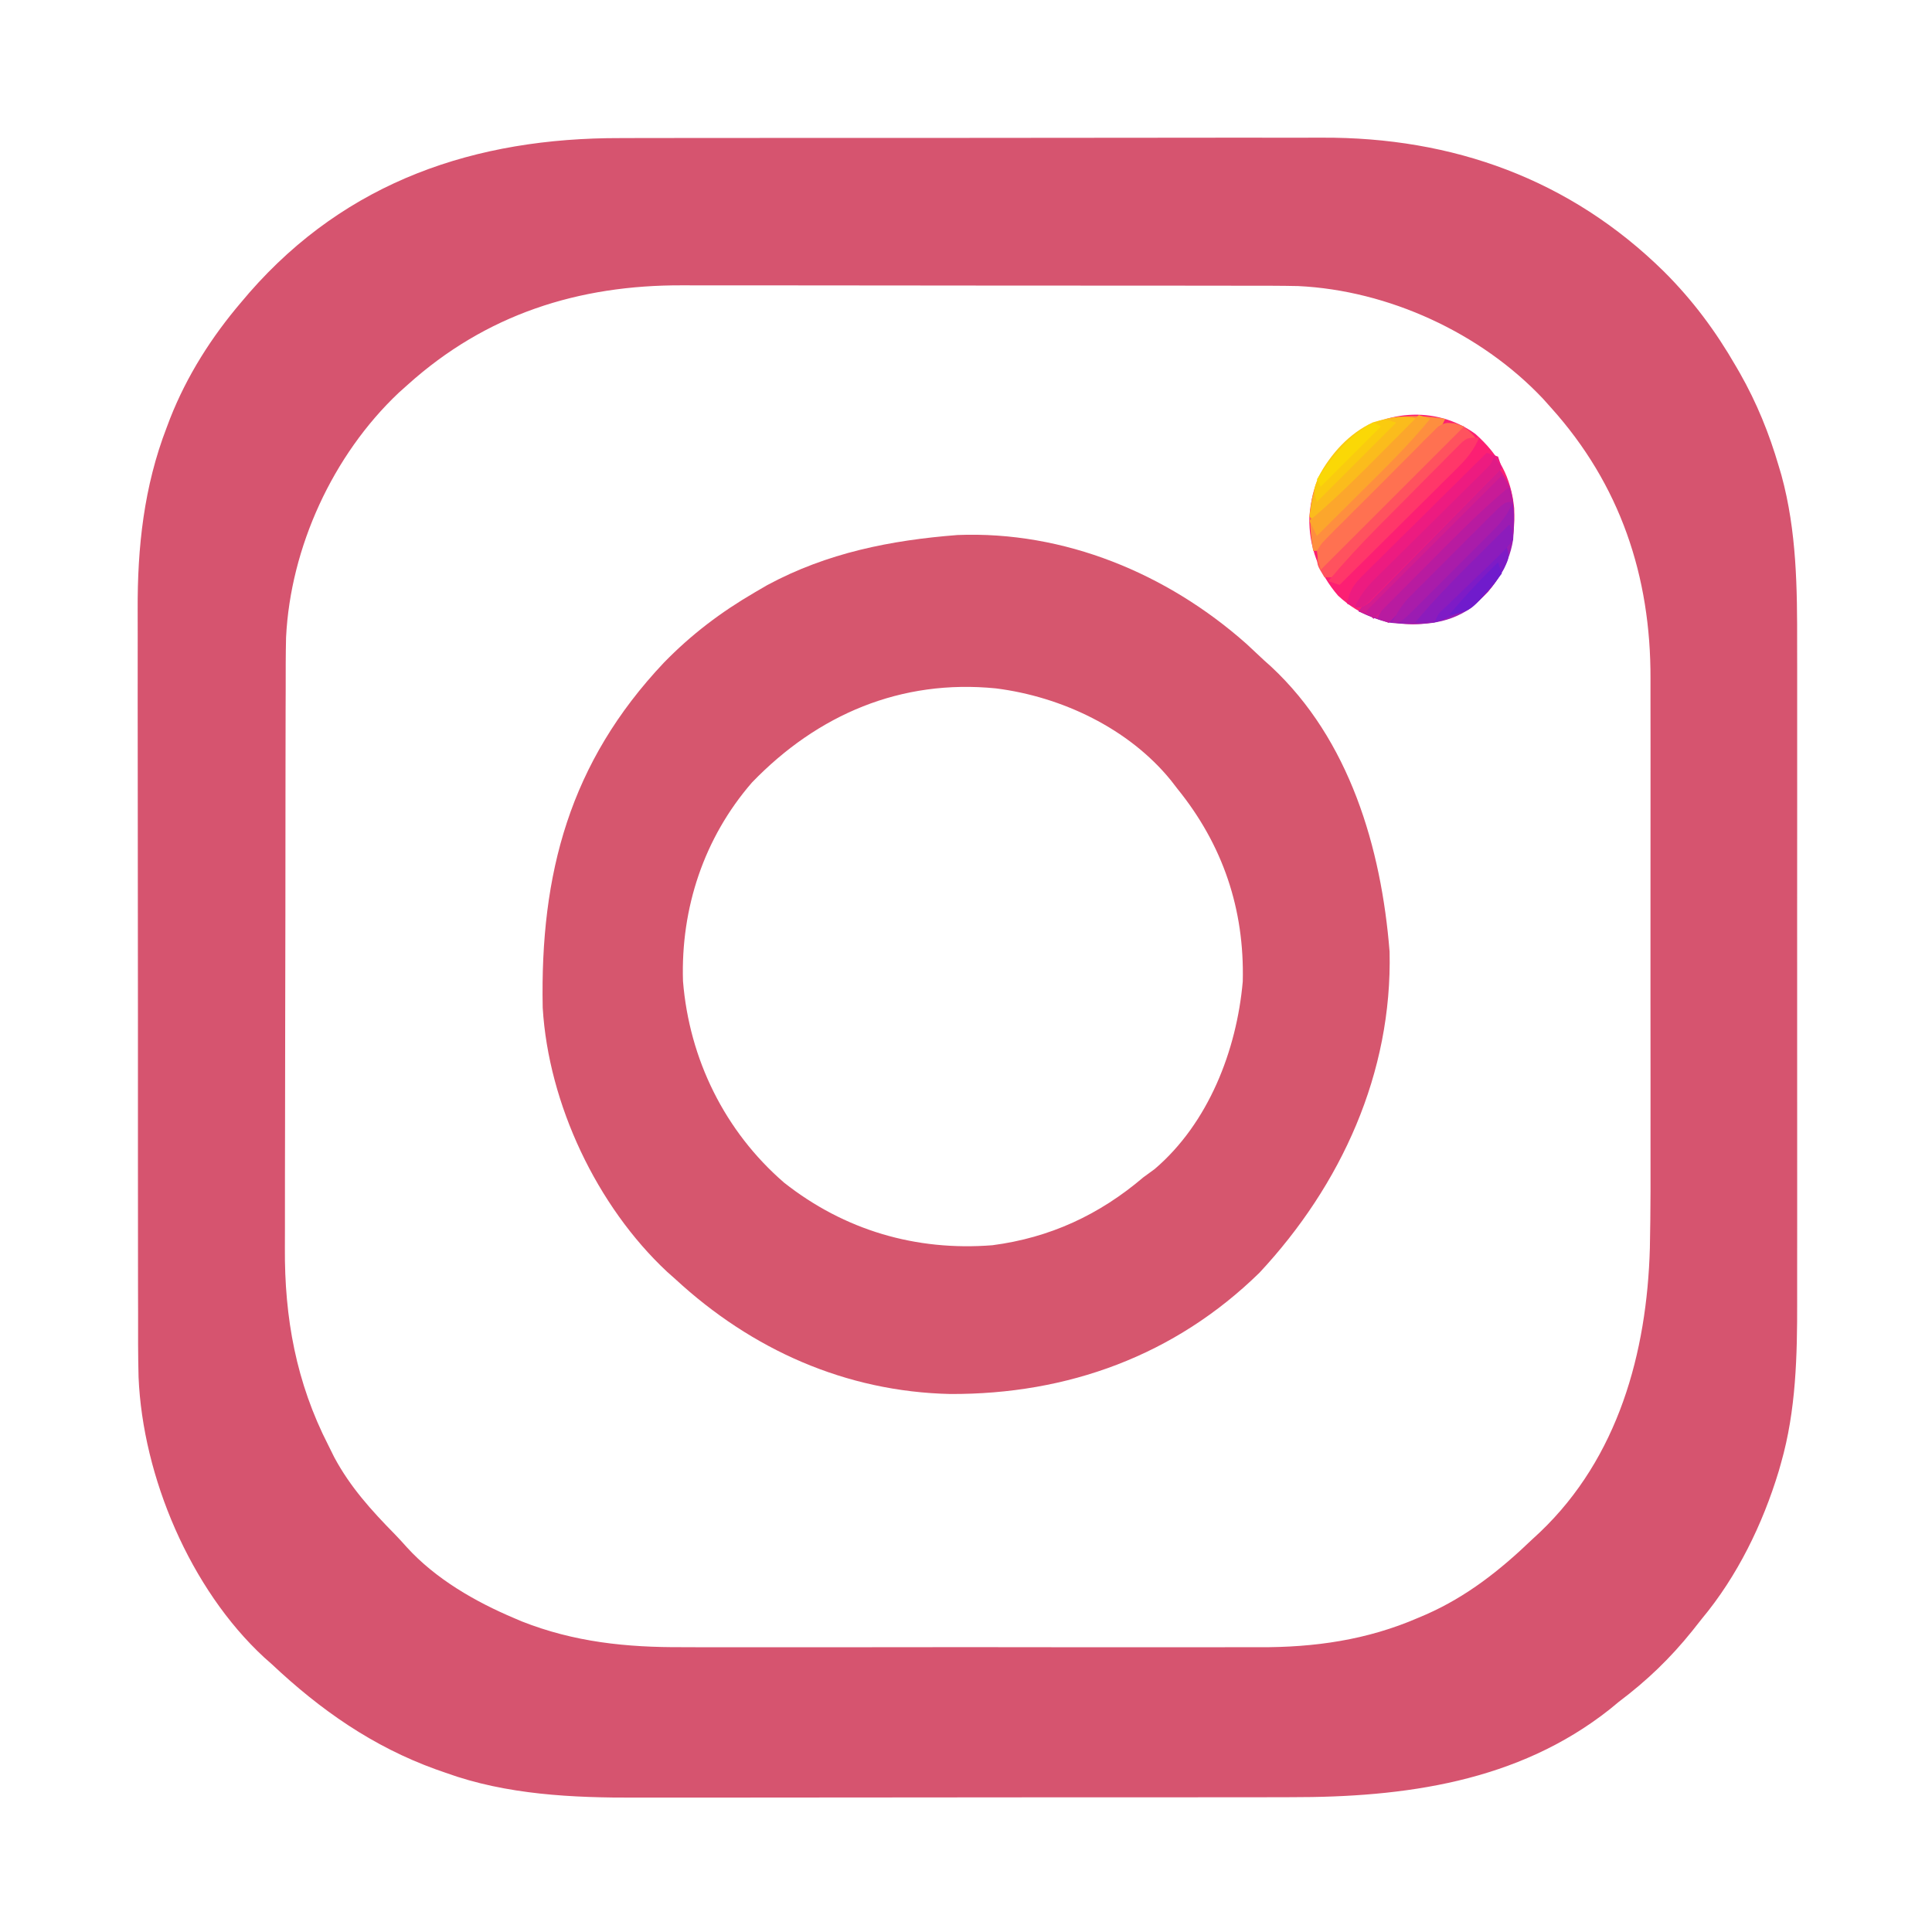 <?xml version="1.0" encoding="UTF-8"?>
<svg version="1.1" xmlns="http://www.w3.org/2000/svg" width="512" height="512">
<path d="M0 0 C2.218 -0.006 4.436 -0.013 6.653 -0.021 C12.633 -0.039 18.612 -0.038 24.592 -0.032 C29.604 -0.029 34.616 -0.035 39.628 -0.041 C52.137 -0.056 64.646 -0.052 77.155 -0.04 C87.972 -0.03 98.79 -0.043 109.607 -0.067 C120.765 -0.091 131.922 -0.101 143.079 -0.094 C149.323 -0.091 155.567 -0.093 161.811 -0.111 C167.687 -0.126 173.563 -0.122 179.44 -0.103 C181.581 -0.1 183.723 -0.103 185.864 -0.113 C220.5 -0.271 251.632 10.851 276.555 35.404 C284.184 43.021 290.192 51.111 295.555 60.404 C295.909 61.013 296.262 61.623 296.626 62.251 C301.11 70.15 304.377 78.187 306.93 86.904 C307.169 87.709 307.408 88.514 307.654 89.344 C311.717 104.19 311.848 119.254 311.814 134.519 C311.817 136.594 311.82 138.669 311.825 140.744 C311.834 146.333 311.83 151.922 311.824 157.51 C311.819 163.387 311.824 169.264 311.827 175.141 C311.83 185.006 311.826 194.871 311.816 204.736 C311.805 216.105 311.809 227.475 311.82 238.845 C311.829 248.645 311.83 258.445 311.825 268.245 C311.822 274.082 311.821 279.918 311.828 285.755 C311.834 291.244 311.83 296.734 311.818 302.224 C311.816 304.226 311.816 306.229 311.821 308.231 C311.85 322.642 311.539 337.123 307.555 351.092 C307.35 351.819 307.144 352.546 306.932 353.295 C302.679 367.332 295.959 381.126 286.555 392.404 C285.703 393.479 284.851 394.554 284.001 395.631 C278.189 402.864 271.998 408.806 264.555 414.404 C263.764 415.056 262.972 415.709 262.157 416.381 C237.777 435.685 207.663 439.721 177.633 439.679 C175.566 439.683 173.5 439.688 171.433 439.694 C165.86 439.707 160.288 439.708 154.715 439.706 C150.041 439.705 145.368 439.709 140.694 439.714 C129.654 439.725 118.614 439.726 107.574 439.72 C96.237 439.714 84.899 439.726 73.562 439.747 C63.783 439.765 54.004 439.771 44.225 439.768 C38.405 439.766 32.584 439.768 26.764 439.782 C21.283 439.795 15.801 439.793 10.32 439.78 C8.326 439.778 6.332 439.78 4.338 439.789 C-12.644 439.855 -30.199 439.058 -46.32 433.217 C-47.181 432.916 -48.041 432.616 -48.928 432.306 C-65.689 426.248 -79.504 416.584 -92.445 404.404 C-93.11 403.815 -93.775 403.226 -94.46 402.619 C-114.036 384.515 -126.613 354.752 -127.724 328.369 C-127.876 322.566 -127.862 316.764 -127.849 310.959 C-127.854 308.742 -127.861 306.524 -127.869 304.306 C-127.887 298.327 -127.886 292.347 -127.88 286.368 C-127.877 281.356 -127.884 276.344 -127.89 271.332 C-127.904 258.823 -127.901 246.314 -127.889 233.805 C-127.879 222.987 -127.892 212.17 -127.916 201.352 C-127.94 190.195 -127.949 179.038 -127.943 167.881 C-127.94 161.636 -127.942 155.393 -127.959 149.149 C-127.975 143.272 -127.971 137.396 -127.952 131.52 C-127.948 129.378 -127.951 127.237 -127.962 125.095 C-128.038 108.387 -126.318 92.361 -120.257 76.654 C-119.964 75.879 -119.672 75.105 -119.37 74.307 C-114.904 62.972 -108.356 52.654 -100.445 43.404 C-99.758 42.596 -99.07 41.788 -98.363 40.955 C-72.475 11.35 -38.426 -0.09 0 0 Z M-56.445 65.404 C-57.224 66.101 -58.004 66.799 -58.808 67.517 C-76.242 83.988 -87.469 108.448 -88.637 132.348 C-88.742 136.95 -88.738 141.553 -88.735 146.156 C-88.741 147.918 -88.748 149.681 -88.755 151.443 C-88.773 156.2 -88.778 160.957 -88.779 165.713 C-88.781 168.696 -88.785 171.678 -88.79 174.661 C-88.809 185.097 -88.817 195.533 -88.815 205.969 C-88.814 215.647 -88.835 225.323 -88.867 235 C-88.893 243.349 -88.904 251.698 -88.902 260.046 C-88.902 265.014 -88.907 269.982 -88.929 274.951 C-88.948 279.633 -88.948 284.314 -88.934 288.996 C-88.932 290.697 -88.936 292.398 -88.948 294.099 C-89.073 312.685 -85.953 329.797 -77.445 346.404 C-76.921 347.46 -76.398 348.516 -75.859 349.603 C-71.625 357.502 -66.007 363.691 -59.775 370.034 C-58.703 371.138 -57.667 372.278 -56.644 373.427 C-49.002 381.839 -38.456 387.902 -28.07 392.279 C-27.46 392.541 -26.85 392.802 -26.222 393.072 C-12.251 398.597 1.612 399.997 16.473 399.922 C18.301 399.927 20.128 399.934 21.955 399.943 C26.864 399.961 31.773 399.954 36.682 399.941 C41.852 399.931 47.023 399.941 52.193 399.947 C60.871 399.954 69.548 399.945 78.226 399.926 C88.218 399.904 98.209 399.911 108.2 399.933 C116.823 399.951 125.446 399.954 134.069 399.943 C139.2 399.937 144.33 399.936 149.461 399.949 C154.287 399.961 159.114 399.953 163.94 399.93 C165.697 399.924 167.454 399.926 169.211 399.935 C183.859 400.002 197.806 398.038 211.368 392.154 C212.066 391.857 212.764 391.561 213.483 391.255 C224.291 386.493 233.079 379.536 241.555 371.404 C242.266 370.745 242.976 370.087 243.708 369.408 C264.383 349.685 272.013 321.902 272.788 294.142 C273.002 284.086 272.98 274.027 272.958 263.968 C272.951 259.257 272.958 254.545 272.963 249.834 C272.968 241.935 272.961 234.036 272.947 226.137 C272.93 217.047 272.936 207.957 272.952 198.867 C272.966 191.008 272.968 183.148 272.96 175.288 C272.955 170.618 272.954 165.947 272.964 161.277 C272.973 156.889 272.967 152.501 272.95 148.112 C272.946 146.516 272.947 144.92 272.953 143.324 C273.057 116.104 264.91 91.781 246.555 71.404 C245.509 70.234 245.509 70.234 244.442 69.041 C227.971 51.606 203.489 40.358 179.584 39.214 C174.939 39.113 170.294 39.122 165.648 39.129 C163.869 39.125 162.091 39.12 160.312 39.114 C155.512 39.101 150.712 39.1 145.913 39.102 C141.89 39.104 137.867 39.099 133.844 39.094 C124.344 39.083 114.843 39.082 105.343 39.088 C95.58 39.094 85.816 39.082 76.053 39.061 C67.637 39.043 59.222 39.037 50.806 39.04 C45.794 39.042 40.783 39.04 35.771 39.026 C31.053 39.013 26.335 39.015 21.617 39.028 C19.898 39.03 18.18 39.028 16.461 39.02 C-11.18 38.895 -35.701 46.719 -56.445 65.404 Z " fill="#D6546F" transform="translate(164.445,36.596)"/>
<path d="M0 0 C28.33 -1.112 55.557 10.235 76.488 28.777 C78.077 30.251 79.661 31.73 81.238 33.215 C81.842 33.754 82.445 34.292 83.066 34.848 C103.891 54.212 112.31 82.945 114.492 110.41 C115.23 142.56 101.691 172.247 80.023 195.488 C57.578 217.461 29.159 227.778 -1.97 227.637 C-29.642 227.024 -54.561 215.877 -74.762 197.215 C-75.848 196.25 -75.848 196.25 -76.957 195.266 C-95.61 177.859 -108.401 150.772 -109.939 125.281 C-110.648 89.7 -102.789 60.278 -77.828 33.828 C-70.561 26.367 -62.75 20.45 -53.762 15.215 C-52.654 14.569 -51.547 13.923 -50.406 13.258 C-34.557 4.729 -17.757 1.381 0 0 Z M-54.477 65.582 C-67.229 80.275 -73.367 98.904 -72.762 118.215 C-71.097 138.891 -61.703 158.016 -45.977 171.625 C-29.981 184.248 -11.022 189.812 9.238 188.215 C24.459 186.225 37.552 180.172 49.238 170.215 C50.228 169.493 51.218 168.771 52.238 168.027 C66.494 155.865 73.968 136.578 75.582 118.328 C76.063 99.135 70.295 82.085 58.238 67.215 C57.407 66.138 57.407 66.138 56.559 65.039 C45.372 51.256 27.573 42.842 10.168 40.645 C-14.958 38.141 -37.059 47.53 -54.477 65.582 Z " fill="#D6566E" transform="translate(253.762,141.785)"/>
<path d="M0 0 C6.23 5.54 9.426 11.417 10.277 19.699 C10.582 28.443 8.958 34.995 3.375 41.812 C-2.605 48.02 -7.966 50.179 -16.562 50.438 C-24.562 50.149 -30.459 48.346 -36.395 42.859 C-41.499 36.948 -44.213 29.795 -44 22 C-43.438 14.492 -41.109 9.487 -36 4 C-35.473 3.432 -34.946 2.863 -34.402 2.277 C-25.17 -6.606 -10.391 -7.601 0 0 Z " fill="#FC1F73" transform="translate(391,115)"/>
<path d="M0 0 C4.635 5.976 4.524 11.59 4 19 C2.763 26.607 -1.28 31.973 -7 37 C-13.677 41.696 -21.078 41.866 -29 41 C-31.898 40.241 -34.276 39.282 -37 38 C-32.758 32.933 -28.323 28.188 -23.633 23.535 C-22.953 22.857 -22.274 22.179 -21.573 21.48 C-19.426 19.339 -17.276 17.2 -15.125 15.062 C-13.659 13.601 -12.192 12.14 -10.727 10.678 C-7.154 7.116 -3.578 3.557 0 0 Z " fill="#9B1CB2" transform="translate(397,124)"/>
<path d="M0 0 C-1.326 2.937 -2.769 5.021 -5.041 7.3 C-5.655 7.92 -6.269 8.54 -6.902 9.18 C-7.563 9.837 -8.225 10.495 -8.906 11.172 C-9.587 11.854 -10.267 12.537 -10.968 13.24 C-12.405 14.678 -13.844 16.113 -15.286 17.546 C-17.499 19.749 -19.701 21.962 -21.902 24.176 C-23.299 25.571 -24.696 26.966 -26.094 28.359 C-26.755 29.025 -27.417 29.69 -28.098 30.376 C-28.712 30.984 -29.326 31.592 -29.959 32.218 C-30.499 32.756 -31.039 33.295 -31.596 33.85 C-33 35 -33 35 -35 35 C-36.361 26.56 -36.45 18.962 -31.312 11.75 C-30.241 10.472 -29.137 9.221 -28 8 C-27.473 7.432 -26.946 6.863 -26.402 6.277 C-18.761 -1.075 -10.065 -1.588 0 0 Z " fill="#FE8E3F" transform="translate(383,111)"/>
<path d="M0 0 C2.503 2.938 3.469 5.179 4 9 C3.56 9.368 3.121 9.737 2.667 10.116 C-3.845 15.683 -9.847 21.734 -15.875 27.812 C-16.929 28.872 -17.984 29.931 -19.039 30.99 C-21.695 33.658 -24.348 36.329 -27 39 C-27.66 39.66 -28.32 40.32 -29 41 C-31.64 40.01 -34.28 39.02 -37 38 C-32.758 32.933 -28.323 28.188 -23.633 23.535 C-22.953 22.857 -22.274 22.179 -21.573 21.48 C-19.426 19.339 -17.276 17.2 -15.125 15.062 C-13.659 13.601 -12.192 12.14 -10.727 10.678 C-7.154 7.116 -3.578 3.557 0 0 Z " fill="#D31C8F" transform="translate(397,124)"/>
<path d="M0 0 C2.577 0.905 3.744 1.784 5.464 3.866 C4.971 4.287 4.477 4.708 3.969 5.142 C-0.828 9.284 -5.371 13.59 -9.81 18.112 C-11.142 19.456 -12.474 20.801 -13.806 22.145 C-15.875 24.239 -17.942 26.335 -20.008 28.433 C-22.021 30.476 -24.04 32.513 -26.06 34.549 C-26.681 35.184 -27.301 35.818 -27.941 36.471 C-29.435 37.974 -30.981 39.426 -32.536 40.866 C-33.196 40.866 -33.856 40.866 -34.536 40.866 C-36.612 37.447 -36.612 37.447 -36.286 34.944 C-35.399 32.485 -34.3 31.23 -32.473 29.367 C-31.828 28.703 -31.184 28.039 -30.52 27.356 C-29.468 26.299 -29.468 26.299 -28.396 25.221 C-27.676 24.492 -26.957 23.763 -26.216 23.012 C-24.694 21.474 -23.167 19.94 -21.636 18.41 C-19.293 16.06 -16.975 13.688 -14.657 11.313 C-13.176 9.823 -11.693 8.334 -10.208 6.846 C-9.515 6.132 -8.822 5.417 -8.109 4.681 C-7.451 4.033 -6.794 3.386 -6.117 2.718 C-5.545 2.142 -4.973 1.565 -4.384 0.971 C-2.536 -0.134 -2.536 -0.134 0 0 Z " fill="#FF525E" transform="translate(385.536,112.134)"/>
<path d="M0 0 C0.99 0.33 1.98 0.66 3 1 C3.495 2.485 3.495 2.485 4 4 C-1.179 9.305 -6.376 14.591 -11.588 19.863 C-13.36 21.66 -15.127 23.461 -16.89 25.267 C-19.42 27.858 -21.966 30.432 -24.516 33.004 C-25.304 33.818 -26.093 34.633 -26.906 35.472 C-27.646 36.213 -28.387 36.954 -29.149 37.717 C-29.798 38.377 -30.446 39.036 -31.114 39.716 C-33 41 -33 41 -35.241 40.705 C-35.821 40.472 -36.402 40.24 -37 40 C-36.42 36.423 -35.135 34.767 -32.582 32.241 C-31.861 31.521 -31.14 30.8 -30.398 30.058 C-29.616 29.291 -28.833 28.524 -28.027 27.734 C-27.23 26.941 -26.432 26.148 -25.61 25.33 C-23.06 22.796 -20.499 20.273 -17.938 17.75 C-16.207 16.035 -14.477 14.318 -12.748 12.602 C-8.507 8.393 -4.257 4.193 0 0 Z " fill="#ED1B80" transform="translate(394,120)"/>
<path d="M0 0 C-8.91 8.91 -17.82 17.82 -27 27 C-27.66 26.67 -28.32 26.34 -29 26 C-28.107 18.486 -26.169 13.551 -21 8 C-20.473 7.432 -19.946 6.863 -19.402 6.277 C-14.044 1.121 -7.345 -1.836 0 0 Z " fill="#FBBC1C" transform="translate(376,111)"/>
<path d="M0 0 C0.749 0.225 1.497 0.451 2.268 0.683 C-10.398 13.35 -23.065 26.016 -35.732 38.683 C-36.415 36.415 -36.415 36.415 -36.732 33.683 C-35.595 31.784 -35.595 31.784 -33.803 29.978 C-32.806 28.953 -32.806 28.953 -31.789 27.907 C-31.056 27.186 -30.323 26.465 -29.567 25.722 C-28.823 24.972 -28.079 24.222 -27.312 23.449 C-25.734 21.867 -24.148 20.292 -22.555 18.725 C-20.116 16.317 -17.71 13.879 -15.306 11.437 C-13.77 9.905 -12.232 8.375 -10.692 6.847 C-9.611 5.747 -9.611 5.747 -8.508 4.625 C-7.824 3.961 -7.14 3.296 -6.436 2.611 C-5.84 2.02 -5.244 1.429 -4.63 0.82 C-2.732 -0.317 -2.732 -0.317 0 0 Z " fill="#FF7151" transform="translate(385.732,112.317)"/>
<path d="M0 0 C0.495 1.98 0.495 1.98 1 4 C0.56 4.368 0.121 4.737 -0.333 5.116 C-6.845 10.683 -12.847 16.734 -18.875 22.812 C-19.929 23.872 -20.984 24.931 -22.039 25.99 C-24.695 28.658 -27.348 31.329 -30 34 C-30.66 34.66 -31.32 35.32 -32 36 C-32.99 35.67 -33.98 35.34 -35 35 C-33.674 32.063 -32.231 29.979 -29.959 27.7 C-29.345 27.08 -28.731 26.46 -28.098 25.82 C-27.437 25.163 -26.775 24.505 -26.094 23.828 C-25.413 23.146 -24.733 22.463 -24.032 21.76 C-22.595 20.322 -21.156 18.887 -19.714 17.454 C-17.501 15.251 -15.299 13.038 -13.098 10.824 C-11.701 9.429 -10.304 8.034 -8.906 6.641 C-8.245 5.975 -7.583 5.31 -6.902 4.624 C-6.288 4.016 -5.674 3.408 -5.041 2.782 C-4.231 1.974 -4.231 1.974 -3.404 1.15 C-2 0 -2 0 0 0 Z " fill="#B81BA0" transform="translate(400,129)"/>
<path d="M0 0 C-1.391 3.137 -3.01 5.255 -5.44 7.667 C-6.141 8.367 -6.841 9.068 -7.563 9.789 C-8.696 10.907 -8.696 10.907 -9.852 12.047 C-10.626 12.818 -11.4 13.589 -12.197 14.384 C-14.668 16.844 -17.147 19.297 -19.625 21.75 C-21.303 23.418 -22.98 25.085 -24.656 26.754 C-28.766 30.841 -32.881 34.923 -37 39 C-37.99 38.67 -38.98 38.34 -40 38 C-35.772 32.963 -31.372 28.199 -26.738 23.535 C-26.066 22.857 -25.393 22.179 -24.7 21.48 C-23.291 20.061 -21.88 18.644 -20.468 17.227 C-18.301 15.051 -16.146 12.865 -13.99 10.678 C-12.615 9.296 -11.24 7.915 -9.863 6.535 C-9.22 5.879 -8.576 5.223 -7.912 4.547 C-7.311 3.949 -6.71 3.351 -6.091 2.735 C-5.302 1.94 -5.302 1.94 -4.497 1.13 C-3 0 -3 0 0 0 Z " fill="#FF3769" transform="translate(392,116)"/>
<path d="M0 0 C0.99 0.33 1.98 0.66 3 1 C-2.666 7.928 -9.03 14.142 -15.375 20.438 C-16.504 21.562 -17.633 22.686 -18.762 23.811 C-21.505 26.543 -24.252 29.272 -27 32 C-27.66 30.68 -28.32 29.36 -29 28 C-28.55 27.622 -28.1 27.243 -27.637 26.853 C-21.454 21.557 -15.728 15.842 -10 10.062 C-9.025 9.082 -8.05 8.103 -7.074 7.123 C-4.714 4.751 -2.356 2.377 0 0 Z " fill="#FCA62C" transform="translate(376,110)"/>
<path d="M0 0 C-6.93 6.93 -13.86 13.86 -21 21 C-22 18 -22 18 -20.562 14.312 C-17.314 8.242 -12.494 2.877 -6.188 -0.062 C-3 -1 -3 -1 0 0 Z " fill="#FACB0F" transform="translate(370,112)"/>
<path d="M0 0 C0.66 0.99 1.32 1.98 2 3 C-3.226 8.276 -8.459 13.545 -13.698 18.808 C-15.481 20.601 -17.262 22.396 -19.041 24.192 C-21.593 26.768 -24.151 29.338 -26.711 31.906 C-27.51 32.716 -28.309 33.525 -29.132 34.359 C-30.243 35.47 -30.243 35.47 -31.376 36.604 C-32.356 37.589 -32.356 37.589 -33.355 38.595 C-35 40 -35 40 -37 40 C-35.627 36.917 -34.064 34.823 -31.668 32.457 C-30.99 31.783 -30.313 31.109 -29.615 30.414 C-28.885 29.697 -28.155 28.981 -27.402 28.242 C-26.653 27.498 -25.903 26.754 -25.131 25.987 C-22.738 23.611 -20.338 21.243 -17.938 18.875 C-15.534 16.499 -13.132 14.122 -10.733 11.742 C-9.24 10.261 -7.744 8.783 -6.246 7.308 C-5.572 6.64 -4.897 5.973 -4.203 5.285 C-3.309 4.403 -3.309 4.403 -2.398 3.504 C-0.899 2.033 -0.899 2.033 0 0 Z " fill="#DF1B87" transform="translate(396,121)"/>
<path d="M0 0 C0.66 0.99 1.32 1.98 2 3 C1.578 3.351 1.155 3.702 0.72 4.063 C-6.359 10.092 -12.83 16.719 -19.375 23.312 C-20.574 24.517 -21.773 25.72 -22.973 26.924 C-25.154 29.114 -27.335 31.305 -29.513 33.497 C-31.007 35 -32.502 36.502 -34 38 C-34.66 37.34 -35.32 36.68 -36 36 C-24.12 24.12 -12.24 12.24 0 0 Z " fill="#C81B97" transform="translate(398,126)"/>
<path d="M0 0 C1.12 3.361 1.019 3.727 -0.438 6.75 C-4.56 14.442 -10.824 18.518 -19 21 C-17.543 17.637 -15.689 15.455 -13.086 12.891 C-12.325 12.137 -11.565 11.382 -10.781 10.605 C-9.987 9.828 -9.193 9.051 -8.375 8.25 C-7.573 7.457 -6.771 6.664 -5.945 5.848 C-3.968 3.894 -1.986 1.945 0 0 Z " fill="#7E1BC6" transform="translate(399,144)"/>
<path d="M0 0 C0.765 1.707 0.765 1.707 1 4 C-0.707 6.258 -0.707 6.258 -3.242 8.695 C-4.143 9.576 -5.044 10.456 -5.973 11.363 C-6.94 12.284 -7.907 13.205 -8.875 14.125 C-10.752 15.936 -12.622 17.753 -14.492 19.57 C-15.331 20.372 -16.17 21.174 -17.035 22 C-19.052 23.848 -19.052 23.848 -20 26 C-21.65 26 -23.3 26 -25 26 C-20.038 20.005 -14.652 14.536 -9.125 9.062 C-8.246 8.188 -7.367 7.313 -6.461 6.412 C-4.31 4.272 -2.156 2.135 0 0 Z " fill="#8C1CBC" transform="translate(400,139)"/>
<path d="M0 0 C-1.276 2.794 -2.6 4.851 -4.766 7.024 C-5.597 7.865 -5.597 7.865 -6.444 8.722 C-7.04 9.314 -7.636 9.906 -8.25 10.516 C-8.864 11.131 -9.478 11.747 -10.11 12.382 C-11.406 13.679 -12.704 14.973 -14.004 16.265 C-16 18.25 -17.985 20.245 -19.969 22.242 C-21.229 23.501 -22.489 24.758 -23.75 26.016 C-24.644 26.916 -24.644 26.916 -25.556 27.834 C-29.77 32 -29.77 32 -32 32 C-30.724 29.206 -29.4 27.149 -27.234 24.976 C-26.68 24.415 -26.126 23.855 -25.556 23.278 C-24.96 22.686 -24.364 22.094 -23.75 21.484 C-23.136 20.869 -22.522 20.253 -21.89 19.618 C-20.594 18.321 -19.296 17.027 -17.996 15.735 C-16 13.75 -14.015 11.755 -12.031 9.758 C-10.771 8.499 -9.511 7.242 -8.25 5.984 C-7.654 5.384 -7.058 4.785 -6.444 4.166 C-2.23 0 -2.23 0 0 0 Z " fill="#A91CAA" transform="translate(401,133)"/>
<path d="M0 0 C0.66 0.33 1.32 0.66 2 1 C-3.28 6.28 -8.56 11.56 -14 17 C-14.33 16.34 -14.66 15.68 -15 15 C-10.935 9.134 -6.525 3.262 0 0 Z " fill="#FAD806" transform="translate(364,112)"/>
<path d="M0 0 C0.33 0.99 0.66 1.98 1 3 C-7.077 12.964 -7.077 12.964 -13 14 C-8.884 9.081 -4.596 4.474 0 0 Z " fill="#701BCC" transform="translate(397,149)"/>
</svg>
